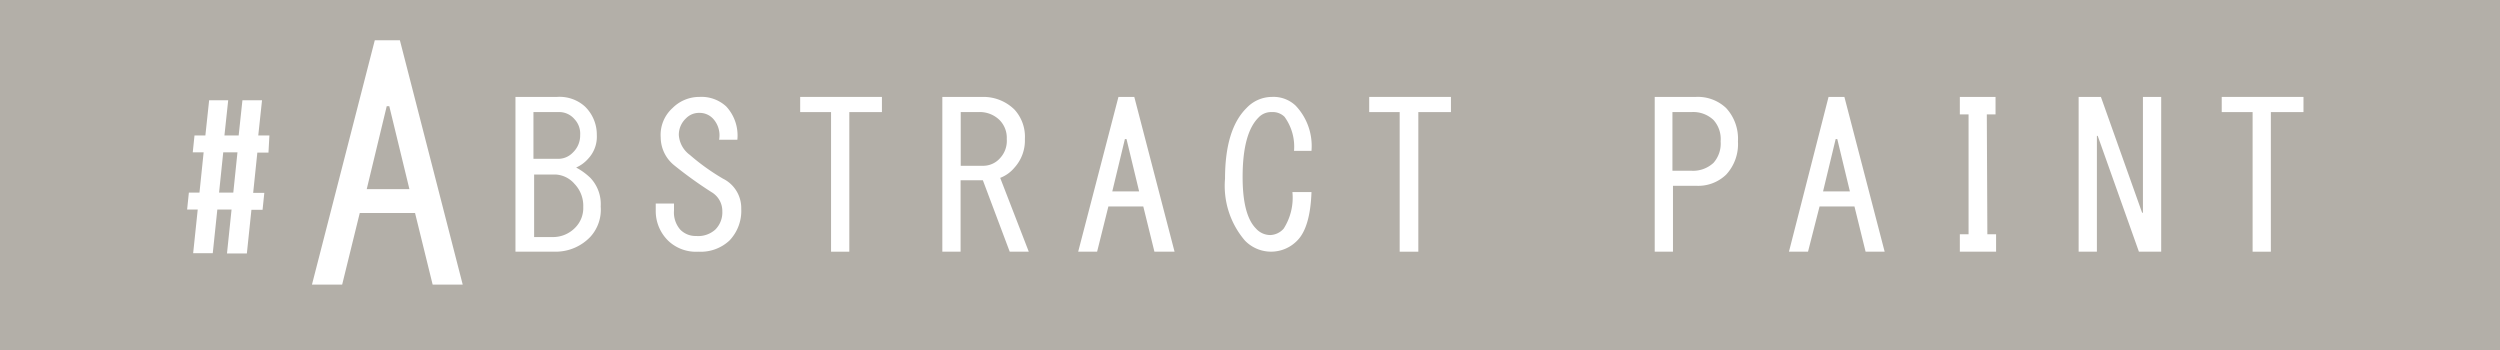 <svg xmlns="http://www.w3.org/2000/svg" viewBox="0 0 186.24 26.09"><defs><style>.cls-1{fill:#b3afa8;}.cls-2{fill:#fff;}</style></defs><g id="レイヤー_2" data-name="レイヤー 2"><g id="レイヤー_1-2" data-name="レイヤー 1"><rect class="cls-1" width="186.24" height="26.09"/><path class="cls-2" d="M17.25,15.61H16.19l-.34,3.25H14.39l.34-3.25h-.79l.13-1.26h.79l.31-3h-.81l.13-1.26h.81l.28-2.62H17l-.28,2.62h1.06l.28-2.62h1.46l-.28,2.62h.83L20,11.37h-.83l-.31,3h.83l-.13,1.26h-.83l-.34,3.25H16.91Zm-.93-1.26h1.06l.31-3H16.63Z"/><path class="cls-2" d="M25.49,21.2H23.24L27.92,3h1.87L34.47,21.2H32.23l-1.31-5.33H26.8ZM29,7.91h-.19l-1.49,6.18h3.18Z"/><path class="cls-2" d="M43.57,7.93a2.91,2.91,0,0,1,.89,2.13,2.39,2.39,0,0,1-.65,1.77,2.55,2.55,0,0,1-.89.65,4.84,4.84,0,0,1,1.06.77,2.84,2.84,0,0,1,.77,2.13A3,3,0,0,1,44,17.62a3.56,3.56,0,0,1-2.6,1.13h-3V7.22H41.5A2.81,2.81,0,0,1,43.57,7.93Zm-.89,3.43a1.75,1.75,0,0,0,.54-1.3,1.57,1.57,0,0,0-.42-1.18,1.5,1.5,0,0,0-1.06-.53h-2v3.48h1.77A1.5,1.5,0,0,0,42.68,11.36ZM39.79,13v4.66h1.36a2.3,2.3,0,0,0,1.71-.71,2.07,2.07,0,0,0,.59-1.53,2.35,2.35,0,0,0-.65-1.72,2,2,0,0,0-1.42-.7Z"/><path class="cls-2" d="M53.86,13.31a2.44,2.44,0,0,1,1.36,2.25,3.19,3.19,0,0,1-.88,2.36,3.13,3.13,0,0,1-2.31.83A3,3,0,0,1,49.85,18a3.08,3.08,0,0,1-1-2.25v-.59h1.36v.53a1.94,1.94,0,0,0,.47,1.42,1.59,1.59,0,0,0,1.18.47,1.9,1.9,0,0,0,1.42-.47,1.8,1.8,0,0,0,.53-1.36A1.63,1.63,0,0,0,53,14.31a30.83,30.83,0,0,1-2.78-2,2.69,2.69,0,0,1-1-2.07,2.69,2.69,0,0,1,.88-2.19,2.81,2.81,0,0,1,2-.83,2.72,2.72,0,0,1,2,.71,3.18,3.18,0,0,1,.83,2.48H53.57a1.83,1.83,0,0,0-.47-1.59,1.36,1.36,0,0,0-1-.41,1.34,1.34,0,0,0-1,.41,1.67,1.67,0,0,0-.53,1.24,2,2,0,0,0,.82,1.48A16.34,16.34,0,0,0,53.86,13.31Z"/><path class="cls-2" d="M61.91,18.75V8.35h-2.3V7.22H65.7V8.35H63.27v10.4Z"/><path class="cls-2" d="M75.58,8.17a3,3,0,0,1,.77,2.19,3,3,0,0,1-.77,2.12,2.57,2.57,0,0,1-1.07.77l2.13,5.5H75.22l-2-5.32H71.56v5.32H70.2V7.22h3A3.29,3.29,0,0,1,75.58,8.17Zm-1.07,3.6A1.88,1.88,0,0,0,75,10.36a1.88,1.88,0,0,0-.54-1.42,2.11,2.11,0,0,0-1.59-.59h-1.3v4h1.71A1.67,1.67,0,0,0,74.51,11.77Z"/><path class="cls-2" d="M81.73,18.75H80.32l3-11.53h1.18l3,11.53H86l-.83-3.37h-2.6Zm2.19-8.39H83.8l-.94,3.9h2Z"/><path class="cls-2" d="M96.64,17.92a2.71,2.71,0,0,1-3.9,0,6.26,6.26,0,0,1-1.48-4.61c0-2.44.53-4.2,1.6-5.26a2.61,2.61,0,0,1,1.89-.83,2.39,2.39,0,0,1,1.77.65,4.36,4.36,0,0,1,1.18,3.37H96.4a3.78,3.78,0,0,0-.71-2.54,1.24,1.24,0,0,0-.94-.35,1.29,1.29,0,0,0-1,.41c-.79.79-1.18,2.27-1.18,4.43,0,1.89.33,3.17,1,3.84a1.43,1.43,0,0,0,1.06.48,1.39,1.39,0,0,0,1-.48,4.28,4.28,0,0,0,.65-2.72h1.42C97.64,16.09,97.27,17.29,96.64,17.92Z"/><path class="cls-2" d="M104.27,18.75V8.35H102V7.22h6.09V8.35h-2.43v10.4Z"/><path class="cls-2" d="M128.59,8.05a3.36,3.36,0,0,1,.88,2.48,3.34,3.34,0,0,1-.88,2.48,3,3,0,0,1-2.25.83h-1.71v4.91h-1.36V7.22h3.07A3.06,3.06,0,0,1,128.59,8.05Zm-4,.3v4.37H126a2.23,2.23,0,0,0,1.65-.59,2.16,2.16,0,0,0,.53-1.6,2.12,2.12,0,0,0-.53-1.59A2.19,2.19,0,0,0,126,8.35Z"/><path class="cls-2" d="M134.69,18.75h-1.42l2.95-11.53h1.18l3,11.53h-1.42l-.83-3.37h-2.6Zm2.18-8.39h-.12l-.94,3.9h2Z"/><path class="cls-2" d="M148.05,17.45h.65v1.3H146v-1.3h.65V8.52H146V7.22h2.66v1.3h-.65Z"/><path class="cls-2" d="M161,7.22V18.75h-1.66l-3.07-8.63h-.06v8.63h-1.36V7.22h1.66l3.07,8.63h.06V7.22Z"/><path class="cls-2" d="M167.81,18.75V8.35h-2.3V7.22h6.09V8.35h-2.43v10.4Z"/></g></g></svg>